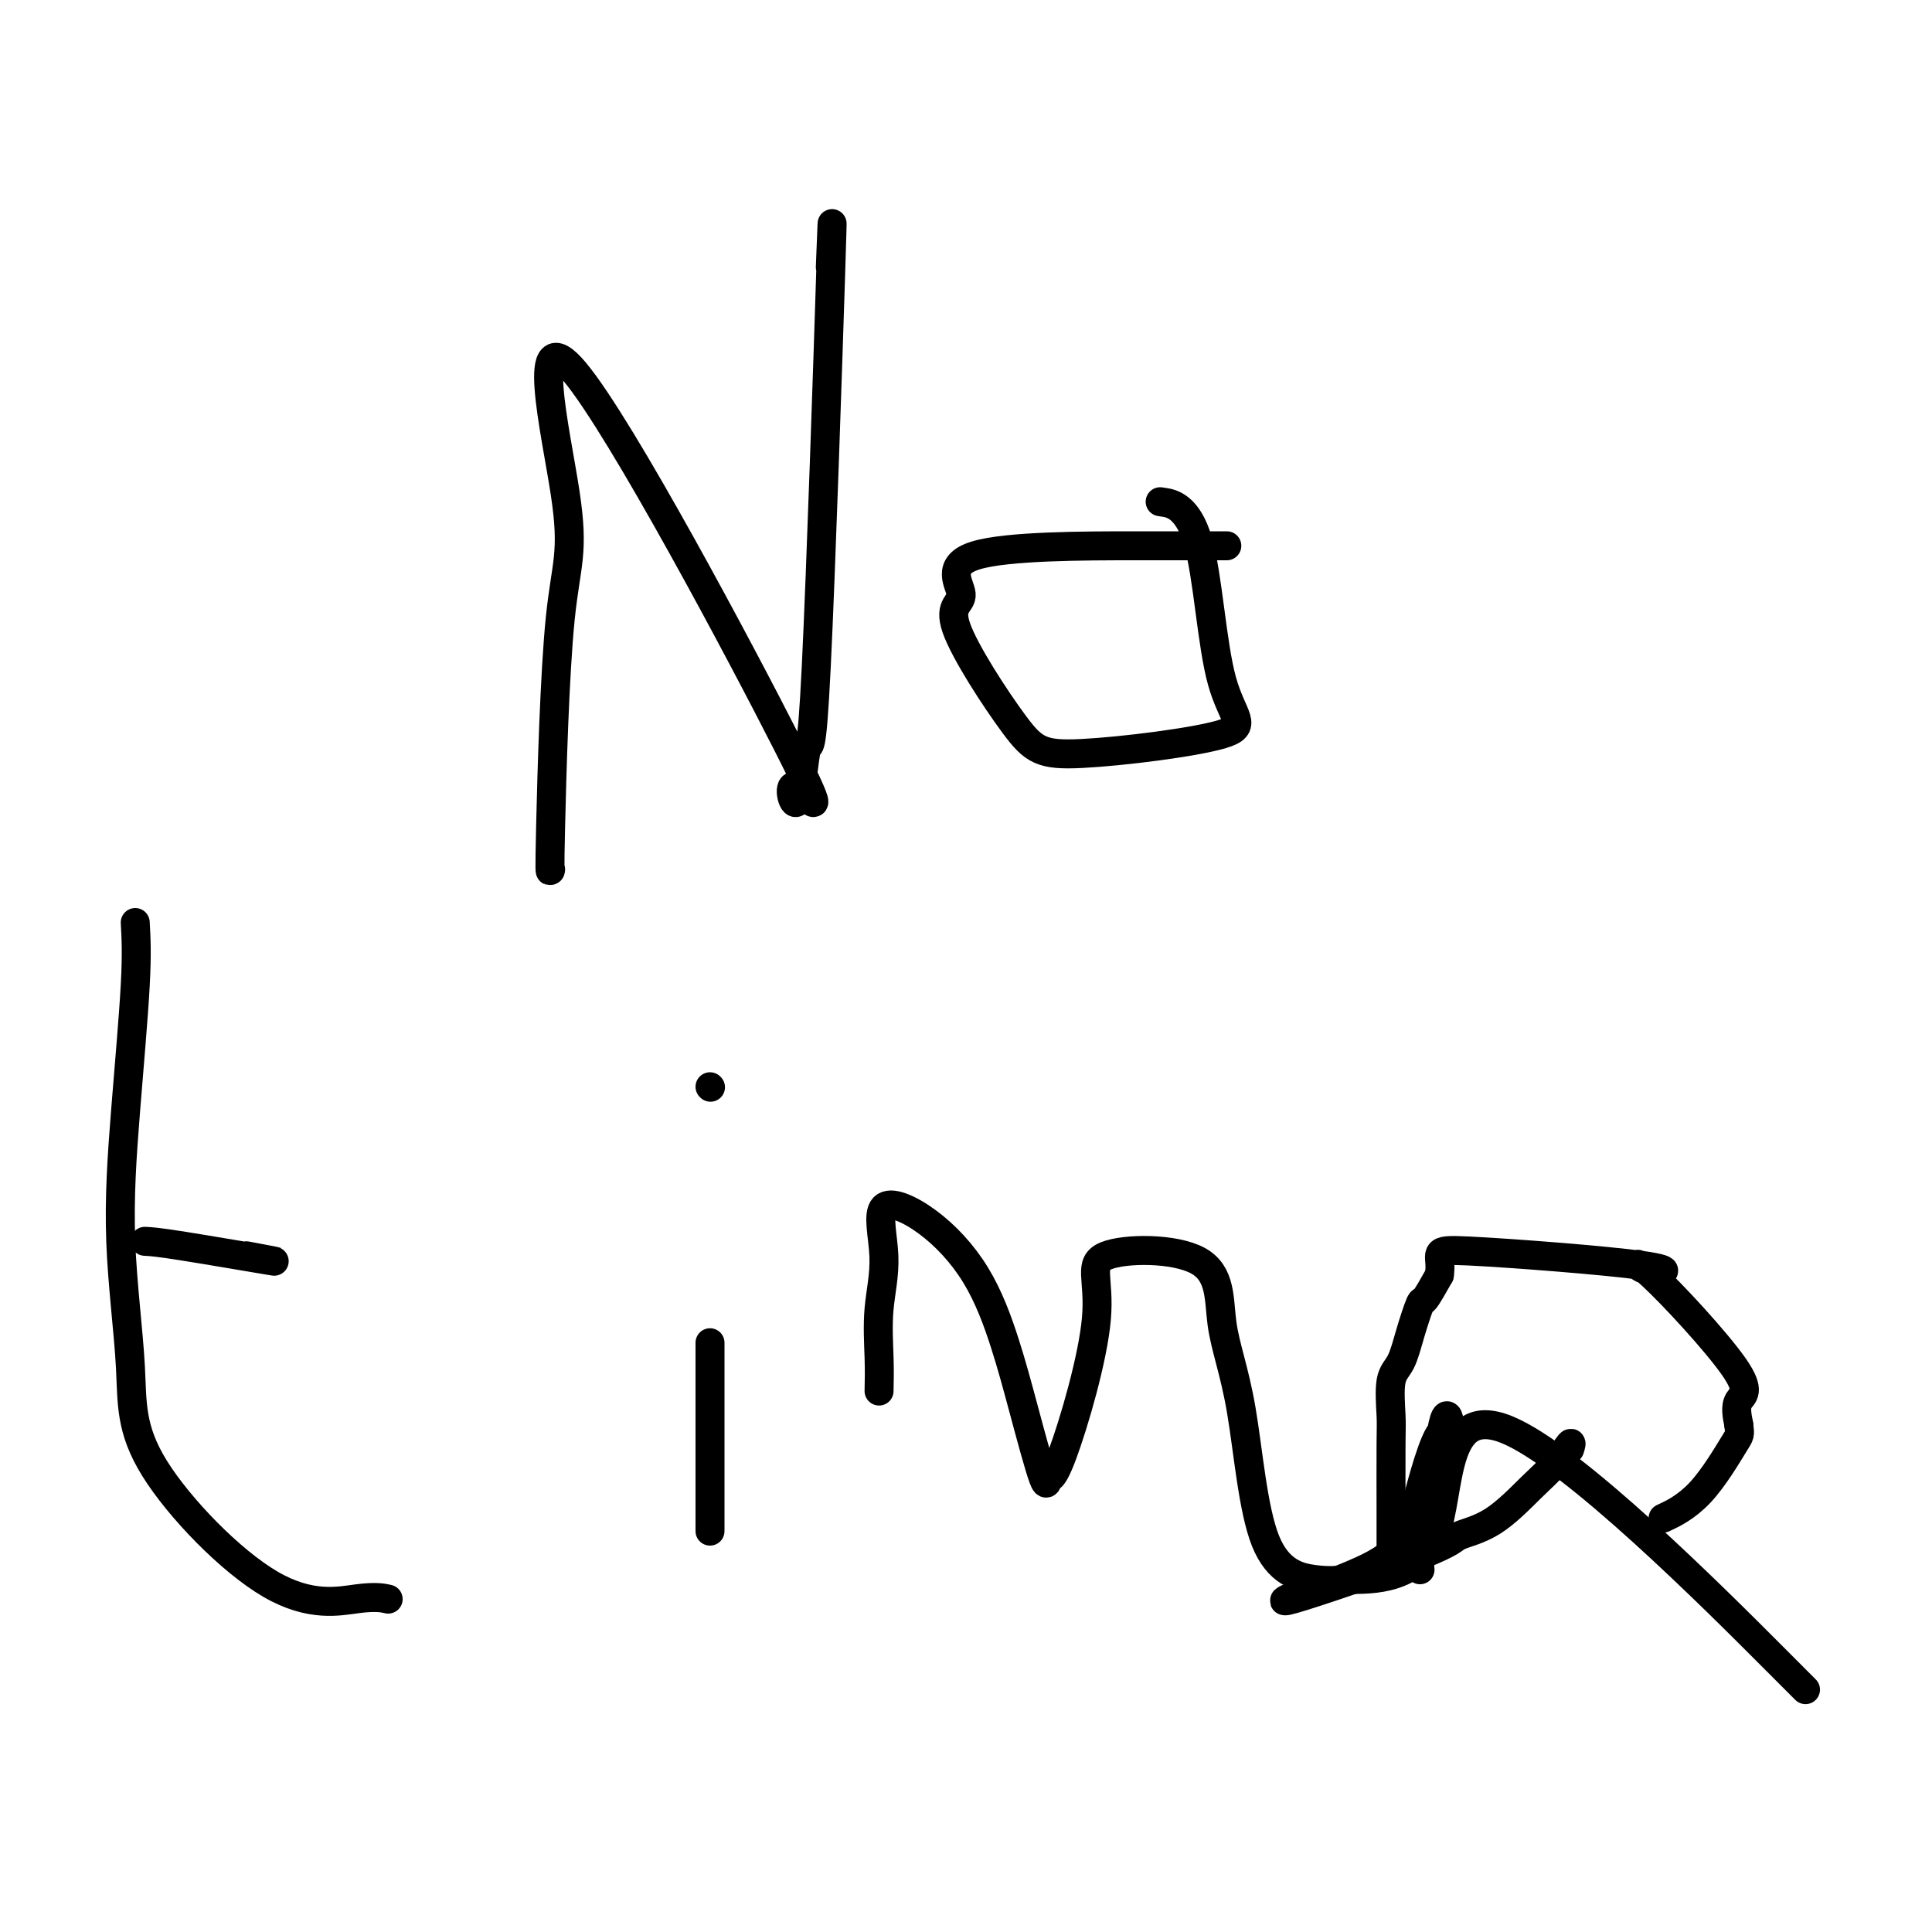 <svg viewBox='0 0 400 400' version='1.1' xmlns='http://www.w3.org/2000/svg' xmlns:xlink='http://www.w3.org/1999/xlink'><g fill='none' stroke='#000000' stroke-width='6' stroke-linecap='round' stroke-linejoin='round'><path d='M114,180c-0.118,0.644 -0.236,1.287 0,-9c0.236,-10.287 0.825,-31.505 2,-43c1.175,-11.495 2.937,-13.265 1,-26c-1.937,-12.735 -7.574,-36.433 2,-25c9.574,11.433 34.360,57.996 44,77c9.640,19.004 4.135,10.447 2,9c-2.135,-1.447 -0.902,4.215 0,3c0.902,-1.215 1.471,-9.306 2,-11c0.529,-1.694 1.018,3.010 2,-17c0.982,-20.010 2.457,-64.733 3,-82c0.543,-17.267 0.155,-7.076 0,-3c-0.155,4.076 -0.078,2.038 0,0'/><path d='M254,113c-4.354,-0.001 -8.707,-0.002 -19,0c-10.293,0.002 -26.525,0.007 -33,2c-6.475,1.993 -3.193,5.973 -3,8c0.193,2.027 -2.704,2.102 -1,7c1.704,4.898 8.007,14.620 12,20c3.993,5.380 5.675,6.419 14,6c8.325,-0.419 23.294,-2.295 29,-4c5.706,-1.705 2.148,-3.241 0,-11c-2.148,-7.759 -2.886,-21.743 -5,-29c-2.114,-7.257 -5.604,-7.788 -7,-8c-1.396,-0.212 -0.698,-0.106 0,0'/><path d='M28,191c0.179,3.190 0.359,6.380 0,13c-0.359,6.620 -1.255,16.669 -2,26c-0.745,9.331 -1.337,17.943 -1,27c0.337,9.057 1.604,18.560 2,26c0.396,7.440 -0.079,12.817 5,21c5.079,8.183 15.712,19.173 24,24c8.288,4.827 14.231,3.492 18,3c3.769,-0.492 5.362,-0.141 6,0c0.638,0.141 0.319,0.070 0,0'/><path d='M30,257c1.267,0.067 2.533,0.133 8,1c5.467,0.867 15.133,2.533 18,3c2.867,0.467 -1.067,-0.267 -5,-1'/><path d='M147,278c0.000,11.578 0.000,23.156 0,30c0.000,6.844 0.000,8.956 0,9c0.000,0.044 0.000,-1.978 0,-4'/><path d='M147,225c0.000,0.000 0.100,0.100 0.1,0.1'/><path d='M182,288c0.045,-2.077 0.090,-4.153 0,-7c-0.090,-2.847 -0.315,-6.463 0,-10c0.315,-3.537 1.168,-6.993 1,-11c-0.168,-4.007 -1.358,-8.563 0,-10c1.358,-1.437 5.264,0.245 9,3c3.736,2.755 7.301,6.582 10,11c2.699,4.418 4.530,9.428 6,14c1.470,4.572 2.577,8.705 4,14c1.423,5.295 3.162,11.752 4,14c0.838,2.248 0.775,0.288 1,0c0.225,-0.288 0.736,1.095 3,-5c2.264,-6.095 6.279,-19.668 7,-28c0.721,-8.332 -1.853,-11.422 2,-13c3.853,-1.578 14.132,-1.645 19,1c4.868,2.645 4.324,8.002 5,13c0.676,4.998 2.573,9.639 4,18c1.427,8.361 2.384,20.443 5,27c2.616,6.557 6.890,7.588 10,8c3.110,0.412 5.055,0.206 7,0'/><path d='M279,327c5.128,0.045 14.447,0.156 18,-9c3.553,-9.156 1.341,-27.581 15,-22c13.659,5.581 43.188,35.166 55,47c11.812,11.834 5.906,5.917 0,0'/><path d='M288,322c-0.001,-0.442 -0.002,-0.884 0,-2c0.002,-1.116 0.007,-2.905 0,-7c-0.007,-4.095 -0.024,-10.497 0,-14c0.024,-3.503 0.091,-4.106 0,-6c-0.091,-1.894 -0.338,-5.078 0,-7c0.338,-1.922 1.262,-2.581 2,-4c0.738,-1.419 1.291,-3.597 2,-6c0.709,-2.403 1.576,-5.032 2,-6c0.424,-0.968 0.407,-0.277 1,-1c0.593,-0.723 1.797,-2.862 3,-5'/><path d='M298,264c0.753,-4.686 -2.366,-5.400 6,-5c8.366,0.400 28.216,1.915 36,3c7.784,1.085 3.500,1.741 1,1c-2.500,-0.741 -3.216,-2.879 1,1c4.216,3.879 13.366,13.775 17,19c3.634,5.225 1.753,5.779 1,7c-0.753,1.221 -0.376,3.111 0,5'/><path d='M360,295c0.241,2.236 0.343,1.826 -1,4c-1.343,2.174 -4.131,6.931 -7,10c-2.869,3.069 -5.820,4.448 -7,5c-1.180,0.552 -0.590,0.276 0,0'/><path d='M294,325c-0.209,-2.218 -0.419,-4.436 0,-6c0.419,-1.564 1.466,-2.475 2,-4c0.534,-1.525 0.554,-3.666 1,-8c0.446,-4.334 1.319,-10.861 2,-13c0.681,-2.139 1.169,0.112 1,1c-0.169,0.888 -0.995,0.415 -2,2c-1.005,1.585 -2.189,5.228 -3,8c-0.811,2.772 -1.248,4.674 -2,7c-0.752,2.326 -1.820,5.077 -3,7c-1.180,1.923 -2.471,3.018 -4,4c-1.529,0.982 -3.294,1.852 -6,3c-2.706,1.148 -6.353,2.574 -10,4'/><path d='M270,330c-2.866,1.510 -0.030,-0.213 -1,0c-0.970,0.213 -5.744,2.364 -1,1c4.744,-1.364 19.006,-6.243 26,-9c6.994,-2.757 6.719,-3.392 8,-4c1.281,-0.608 4.120,-1.191 7,-3c2.880,-1.809 5.803,-4.846 8,-7c2.197,-2.154 3.668,-3.426 5,-5c1.332,-1.574 2.523,-3.450 3,-4c0.477,-0.550 0.238,0.225 0,1'/></g>
</svg>